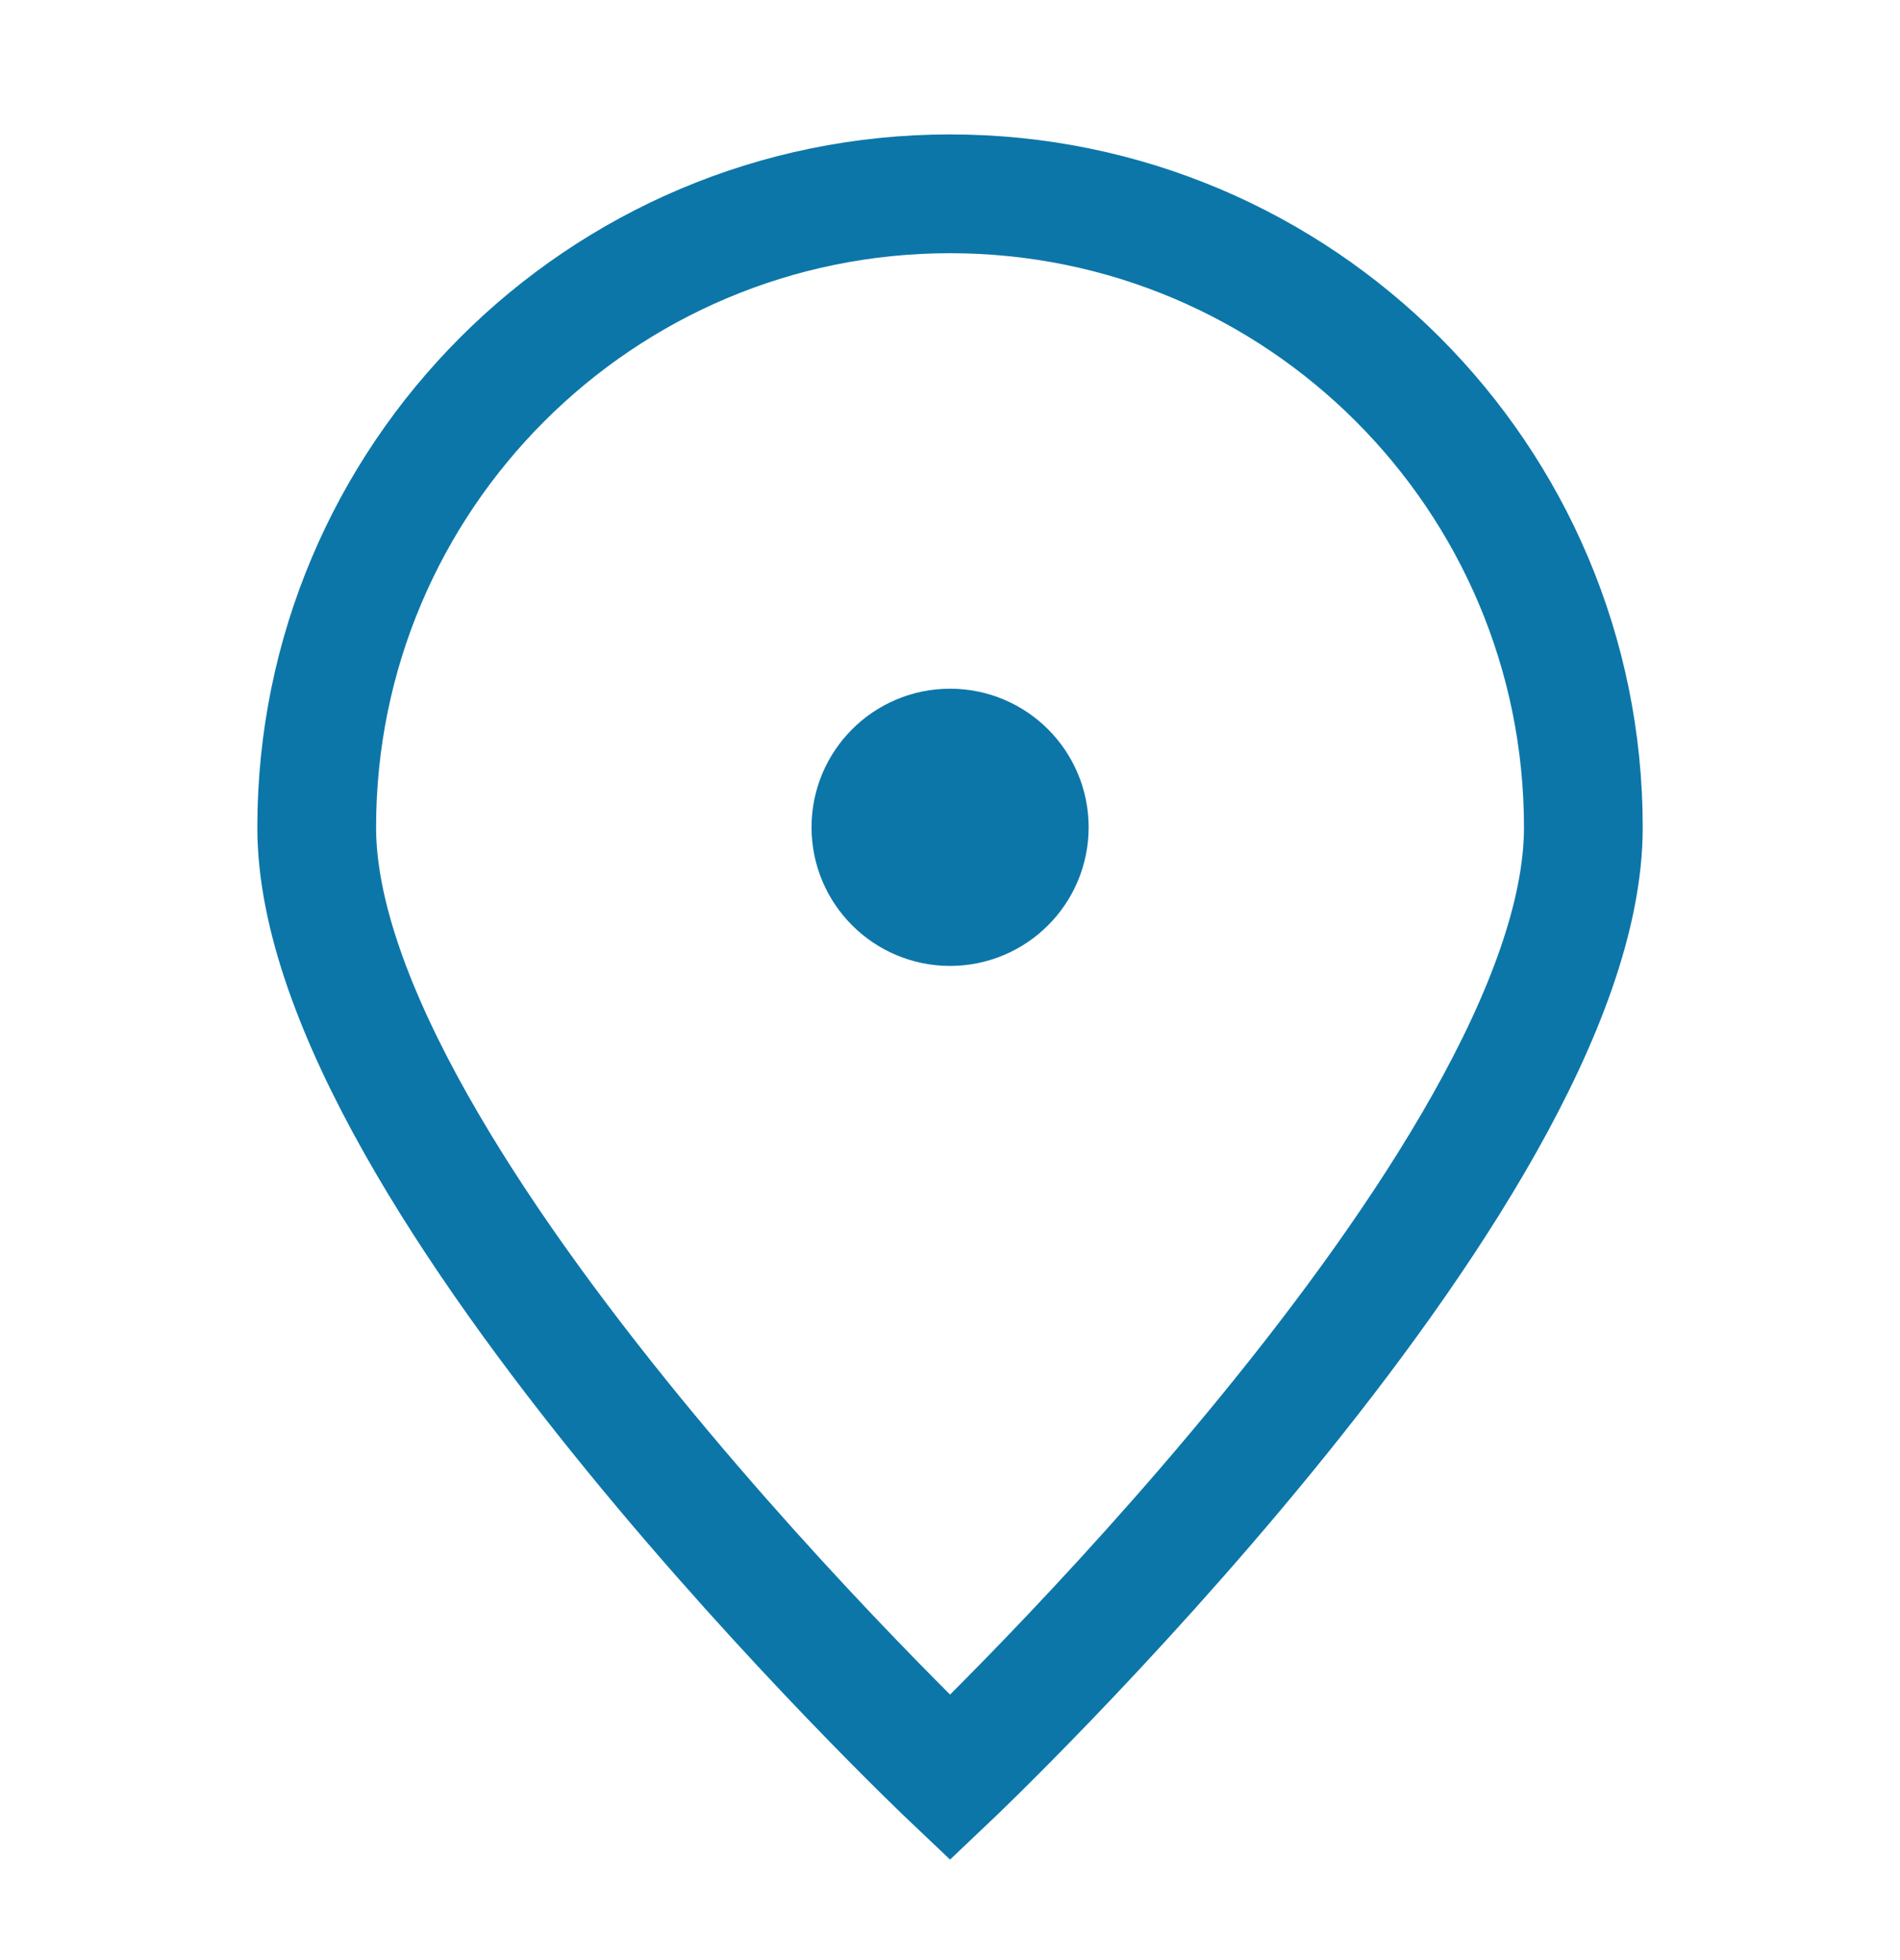 <svg xmlns="http://www.w3.org/2000/svg" width="32" height="33" viewBox="0 0 32 33" fill="none"><g clip-path="url(#clip0_243_849)"><path d="M26.667 13.93C26.667 19.821 16.001 29.93 16.001 29.93C16.001 29.93 5.334 19.821 5.334 13.93C5.334 8.039 10.11 3.263 16.001 3.263C21.892 3.263 26.667 8.039 26.667 13.93Z" stroke="#0C76A9" stroke-width="2"></path><path d="M16.001 15.262C16.738 15.262 17.335 14.665 17.335 13.928C17.335 13.192 16.738 12.595 16.001 12.595C15.265 12.595 14.668 13.192 14.668 13.928C14.668 14.665 15.265 15.262 16.001 15.262Z" fill="#0C76A9" stroke="#0C76A9" stroke-width="2" stroke-linecap="round" stroke-linejoin="round"></path></g><defs><clipPath id="clip0_243_849"><rect width="32" height="32" fill="white" transform="translate(0 0.595)"></rect></clipPath></defs></svg>